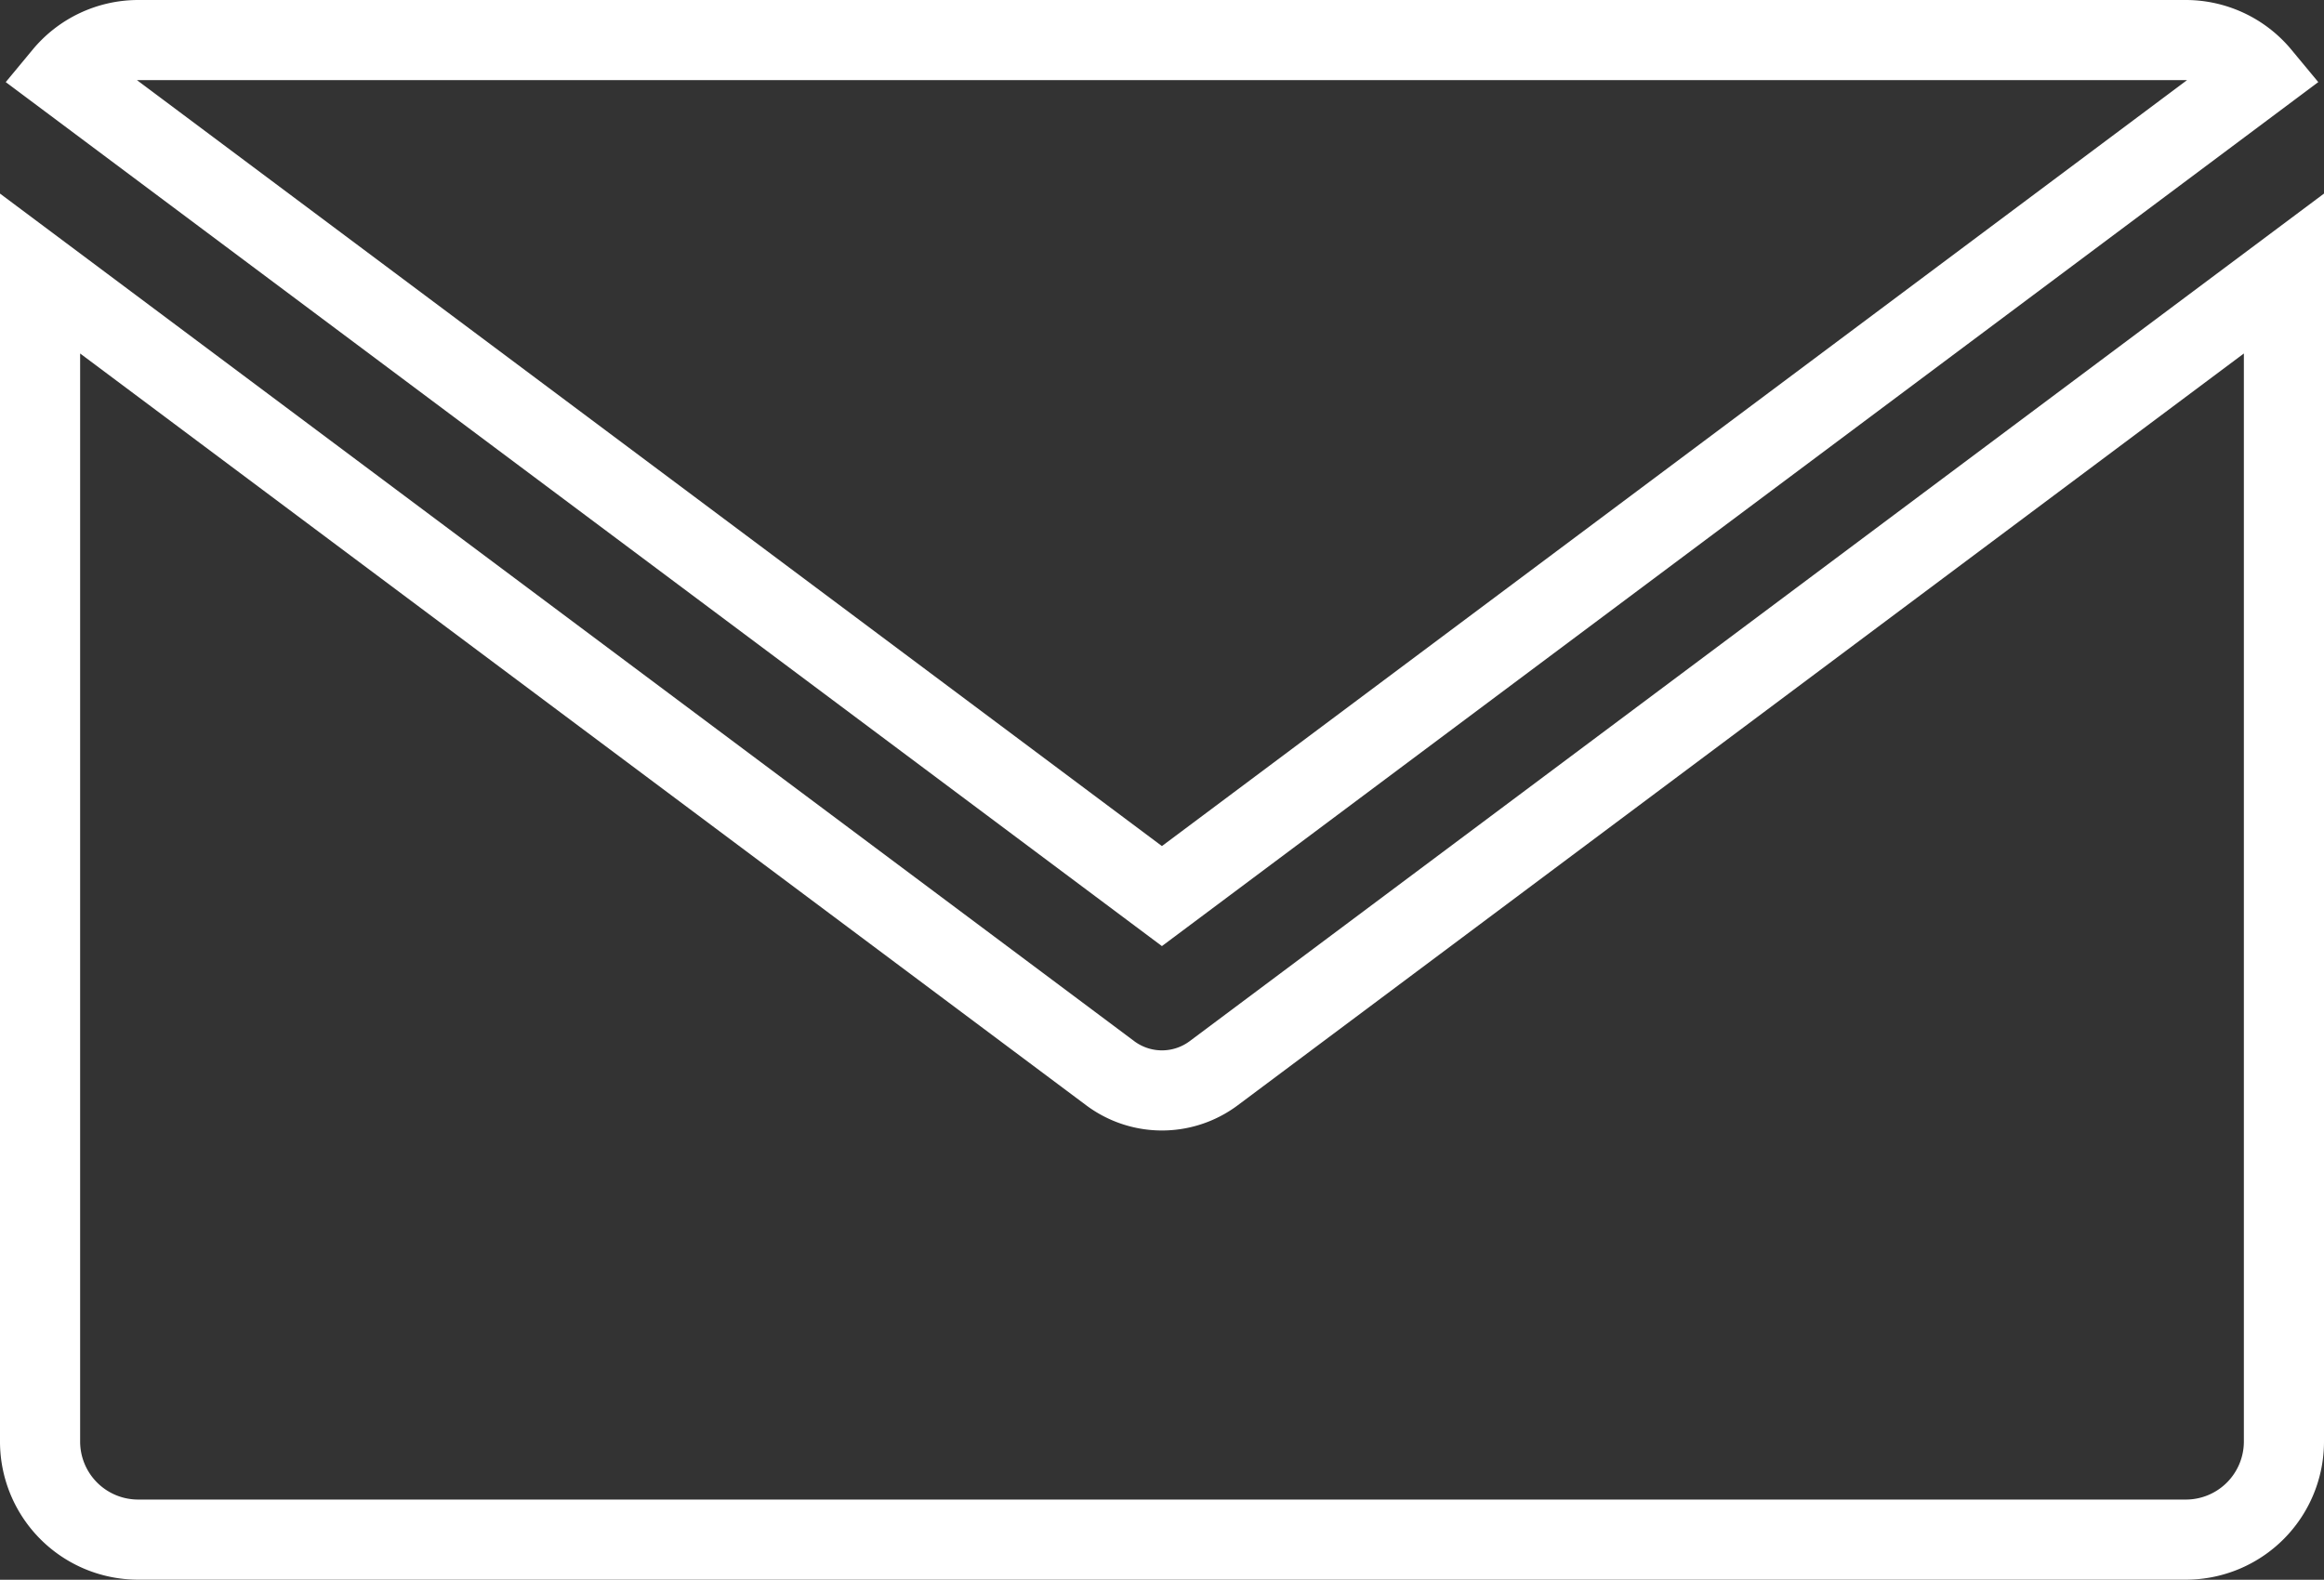 <svg xmlns="http://www.w3.org/2000/svg" width="29" height="19.717" viewBox="0 0 29 19.717"><rect x="0" y="0" width="29" height="19.717" fill="#333333" stroke="none"/><defs><style>.cls-1{fill:none;stroke:#fff;stroke-miterlimit:10;}</style></defs><g id="レイヤー_2" data-name="レイヤー 2"><g id="contents"><path class="cls-1" d="M15.145,13.395a1.078,1.078,0,0,1-1.291,0L.5,3.414v14.582a1.224,1.224,0,0,0,1.22,1.22H27.28A1.224,1.224,0,0,0,28.5,17.996V3.414Z"/><path class="cls-1" d="M14.499,11.184,28.208.939A1.214,1.214,0,0,0,27.28.5H1.72A1.213,1.213,0,0,0,.792.939Z"/></g></g></svg>